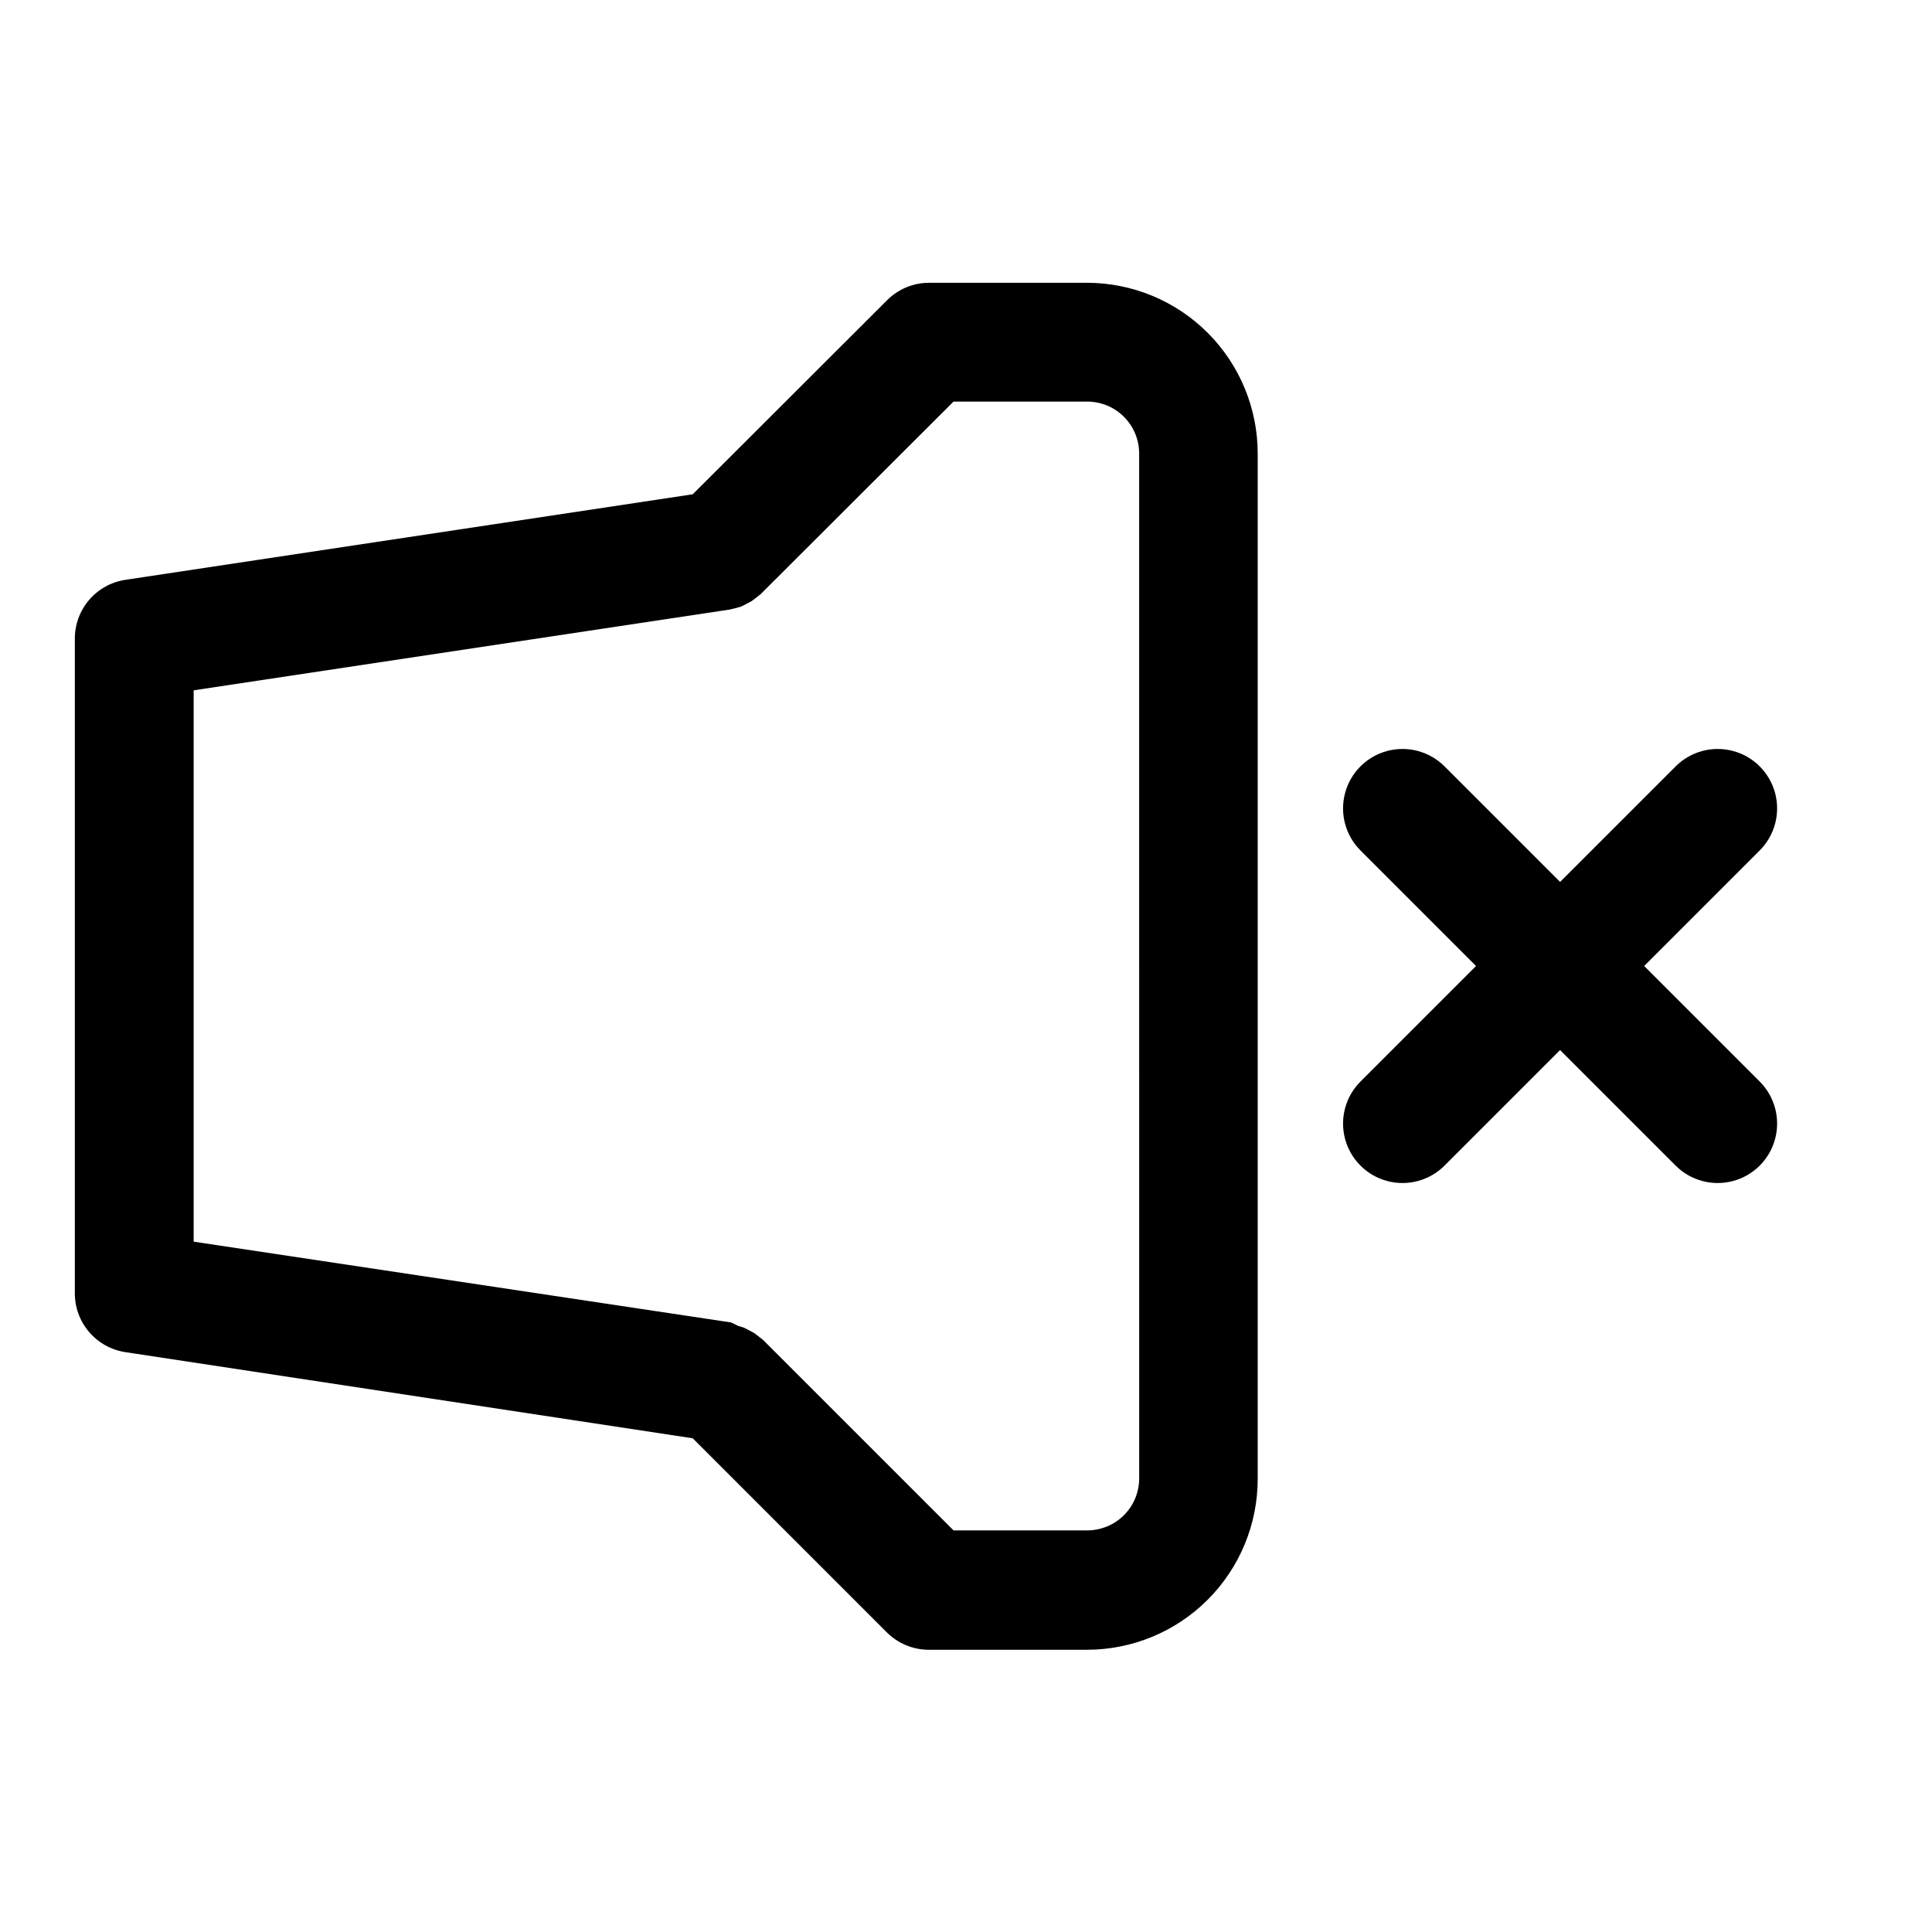 <?xml version="1.0" encoding="UTF-8"?>
<!-- Uploaded to: SVG Repo, www.svgrepo.com, Generator: SVG Repo Mixer Tools -->
<svg fill="#000000" width="800px" height="800px" version="1.1" viewBox="144 144 512 512" xmlns="http://www.w3.org/2000/svg">
 <g>
  <path d="m432.12 218.94h-41.957c-4.172 0.02-8.164 1.688-11.102 4.644l-51.484 51.406-150.36 22.672c-3.754 0.566-7.176 2.473-9.633 5.367-2.461 2.894-3.793 6.578-3.75 10.375v173.18c-0.043 3.797 1.289 7.481 3.75 10.375 2.457 2.894 5.879 4.801 9.633 5.371l150.36 22.828 51.406 51.406v-0.004c2.938 2.957 6.93 4.629 11.098 4.644h41.961c12.004 0 23.516-4.766 32.004-13.258 8.488-8.488 13.258-20 13.258-32.004v-271.74c0-11.992-4.758-23.492-13.23-31.98-8.469-8.484-19.961-13.266-31.953-13.285zm13.777 316.85h-0.004c0 3.656-1.449 7.16-4.031 9.742-2.586 2.586-6.09 4.035-9.742 4.035h-35.426l-50.461-50.461-1.496-1.18-0.945-0.707-1.496-0.789-1.258-0.629-1.34-0.395-1.965-0.945-142.41-21.41v-146.11l142.09-21.41 1.652-0.395 1.34-0.395 1.258-0.629 1.496-0.789 0.945-0.707 1.496-1.18 51.09-51.012h35.426c7.609 0 13.773 6.168 13.773 13.777z"/>
  <path d="m579.72 400 30.621-30.621v-0.004c3.981-3.977 5.531-9.777 4.078-15.215-1.457-5.438-5.703-9.684-11.141-11.141-5.438-1.453-11.238 0.098-15.215 4.078l-30.625 30.621-30.621-30.621c-3.981-3.981-9.781-5.531-15.215-4.078-5.438 1.457-9.684 5.703-11.141 11.141-1.457 5.438 0.098 11.238 4.078 15.215l30.621 30.625-30.621 30.621c-3.981 3.981-5.535 9.781-4.078 15.215 1.457 5.438 5.703 9.684 11.141 11.141 5.434 1.457 11.234-0.098 15.215-4.078l30.621-30.621 30.621 30.621h0.004c3.977 3.981 9.777 5.535 15.215 4.078 5.438-1.457 9.684-5.703 11.141-11.141 1.453-5.434-0.098-11.234-4.078-15.215z"/>
 </g>
</svg>